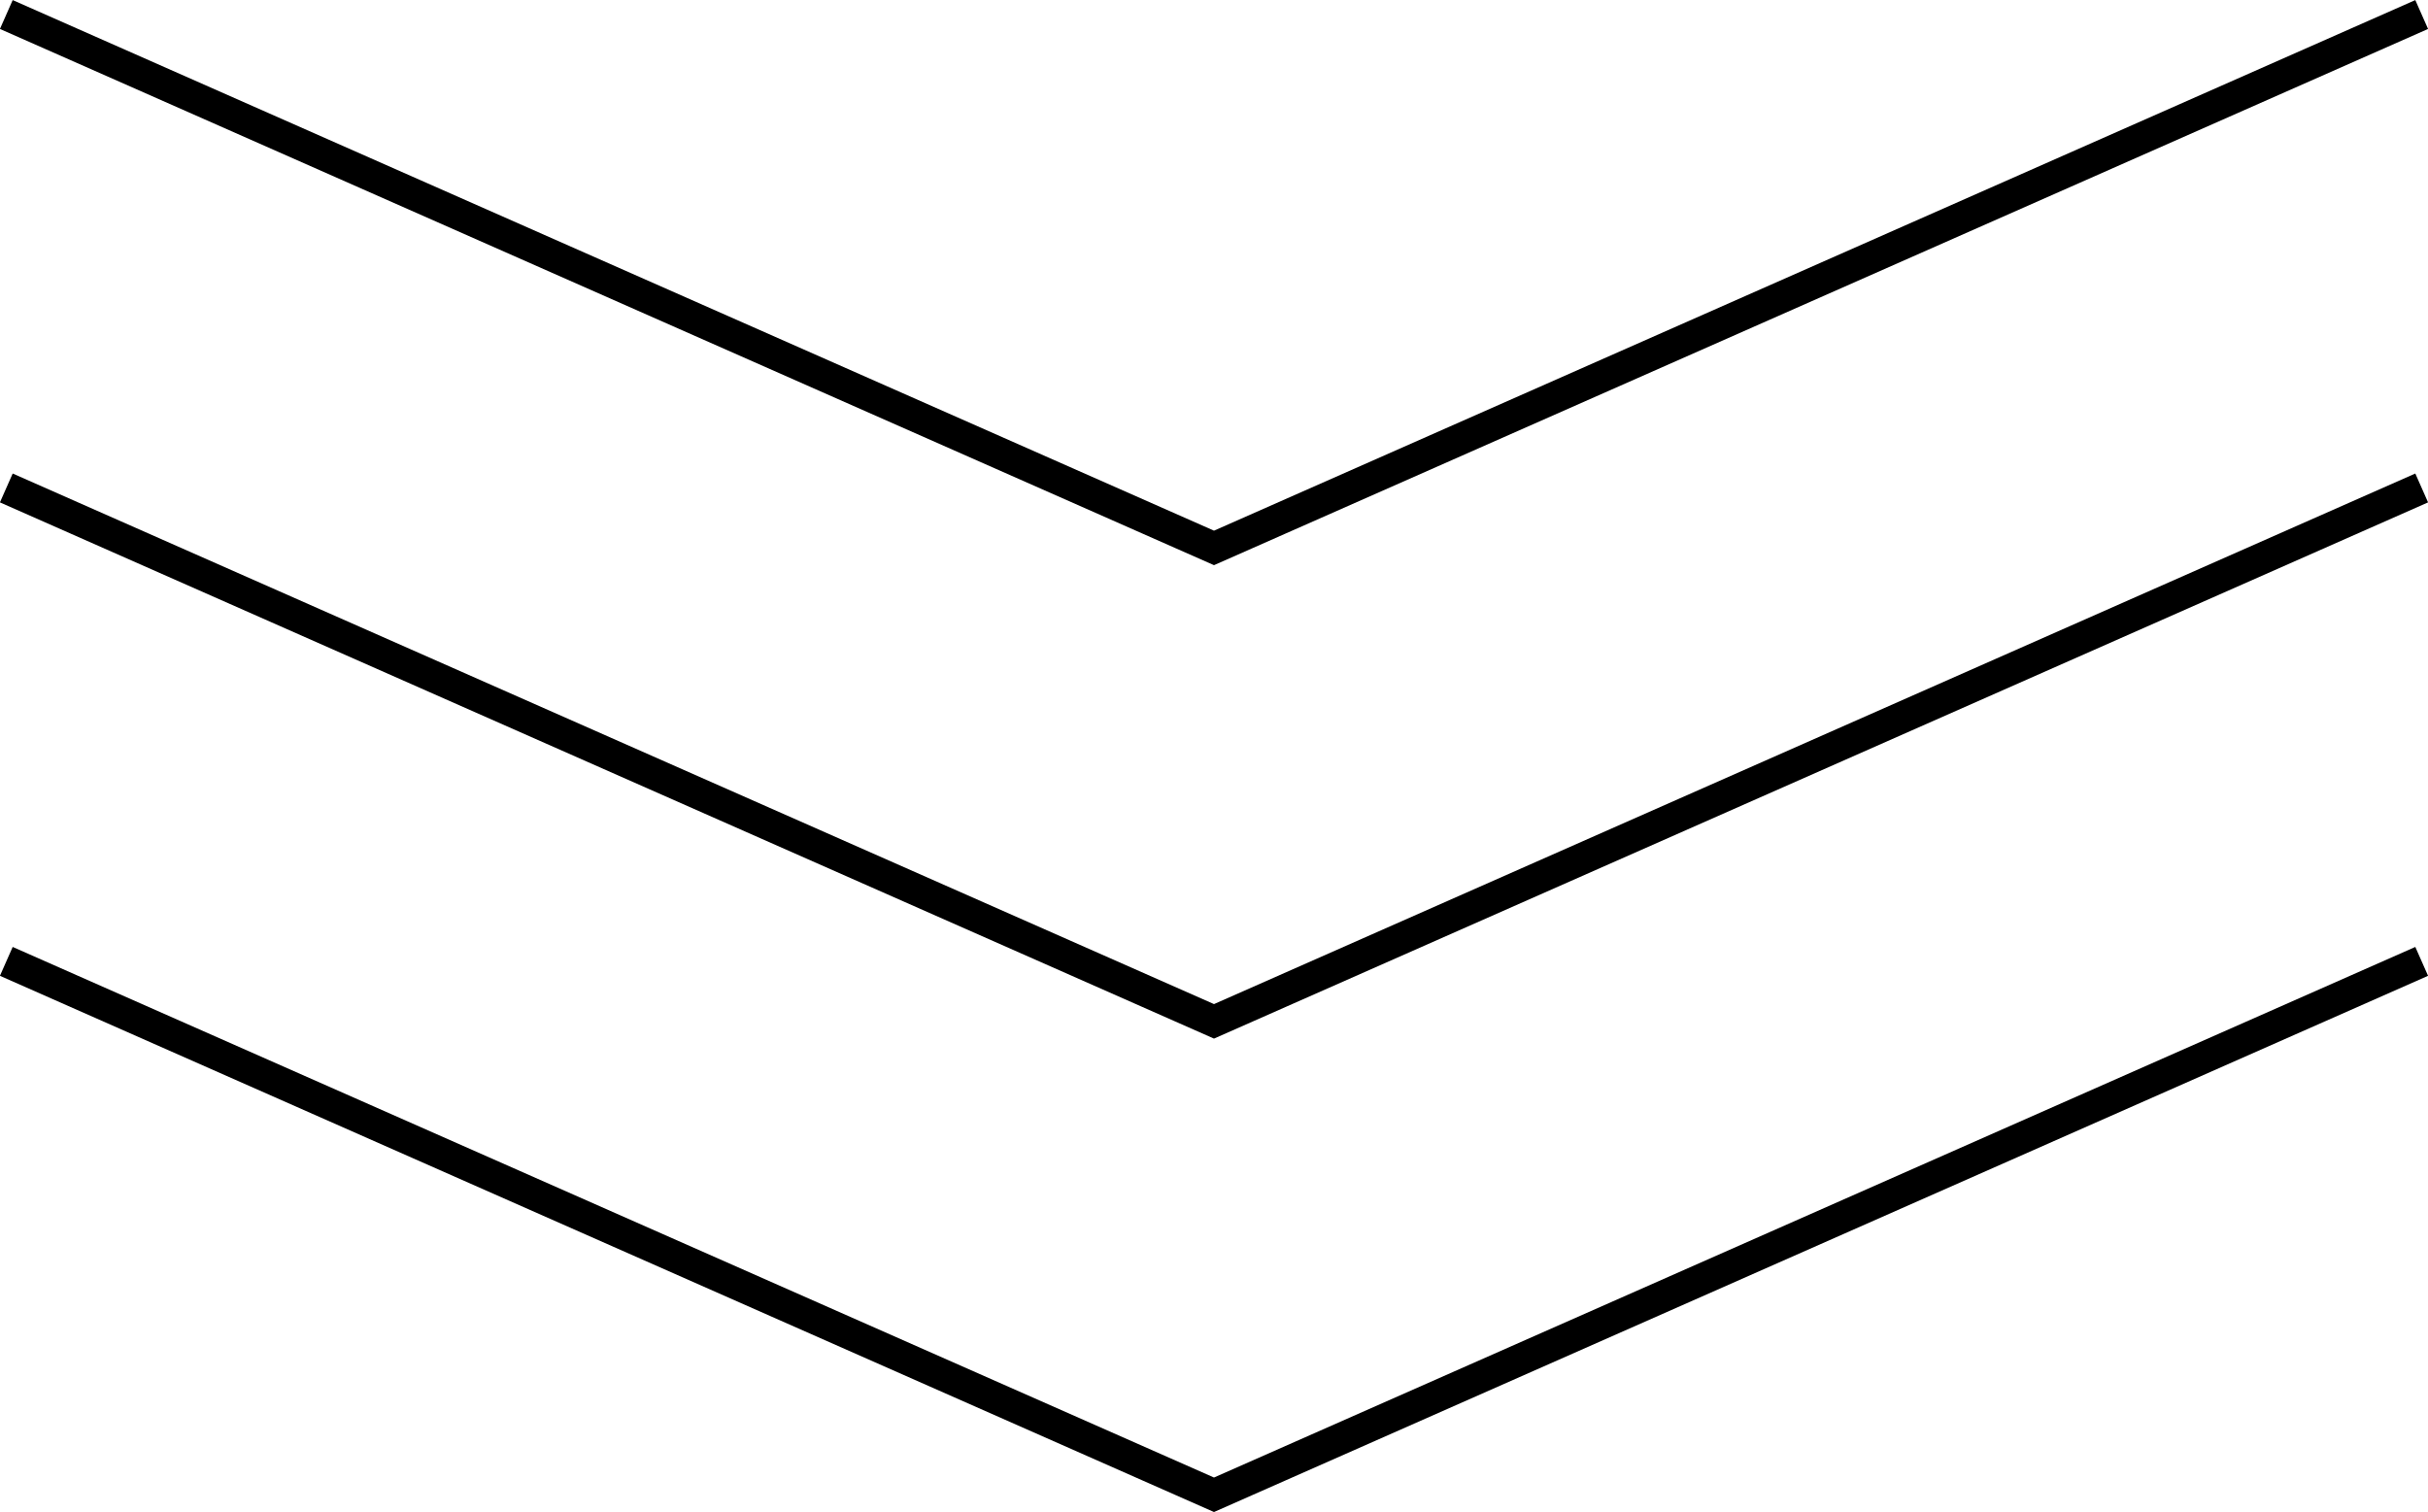 <?xml version="1.0" encoding="UTF-8"?><svg id="_圖層_2" xmlns="http://www.w3.org/2000/svg" viewBox="0 0 76.92 47.91"><defs><style>.cls-1{fill:none;stroke:#000;stroke-miterlimit:10;}</style></defs><g id="_文字"><g><polyline class="cls-1" points=".2 .46 38.46 17.36 76.72 .46"/><polyline class="cls-1" points=".2 15.46 38.46 32.36 76.72 15.46"/><polyline class="cls-1" points=".2 30.46 38.46 47.36 76.72 30.46"/></g></g></svg>